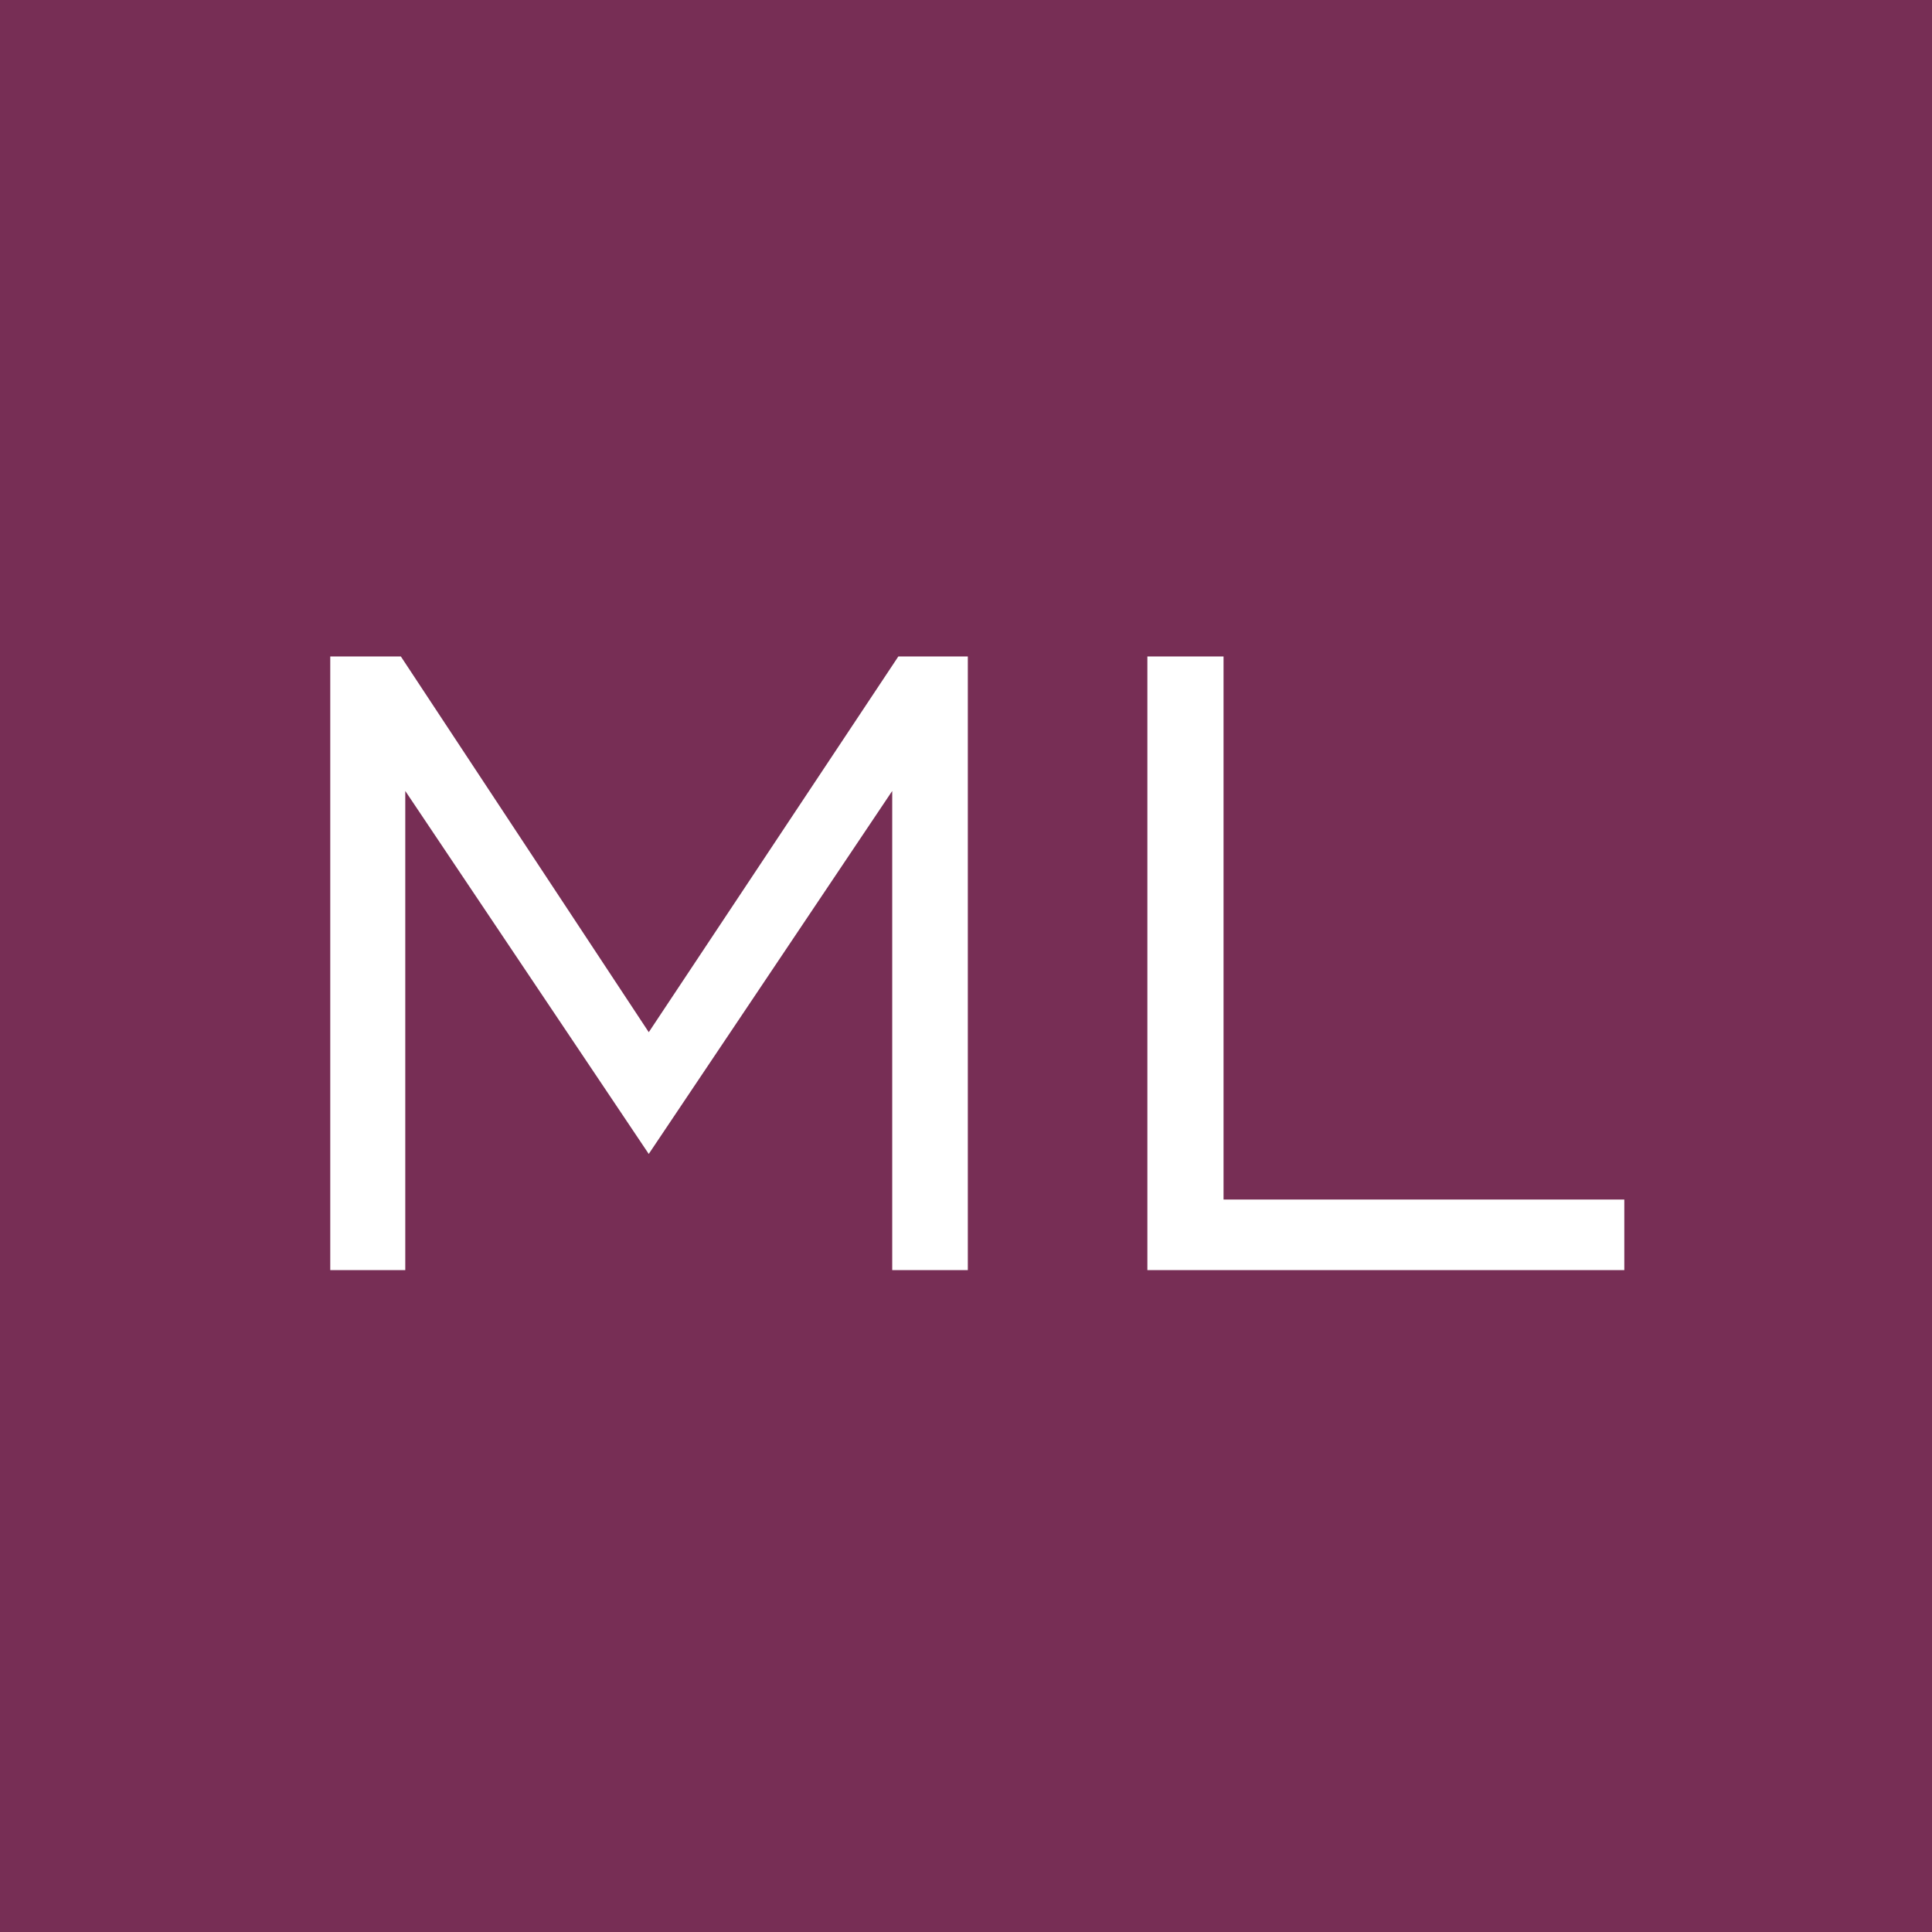 <svg viewBox="0 0 1000 1000" xmlns="http://www.w3.org/2000/svg" data-name="Layer 2" id="Layer_2">
  <defs>
    <style>
      .cls-1 {
        fill: #fff;
      }

      .cls-2 {
        fill: #772e55;
      }
    </style>
  </defs>
  <g data-name="Layer 1" id="Layer_1-2">
    <rect height="1000" width="1000" class="cls-2"></rect>
    <g>
      <path d="M170.94,657.41v-317.63h36.54l128.32,194.49,129.18-194.49h35.96v317.63h-39.13v-248.01l-126.02,187.88-126.02-187.88v248.01h-38.84Z" class="cls-1"></path>
      <path d="M593.88,657.41v-317.63h39.42v281.1h207.44v36.54h-246.86Z" class="cls-1"></path>
    </g>
  </g>
</svg>
